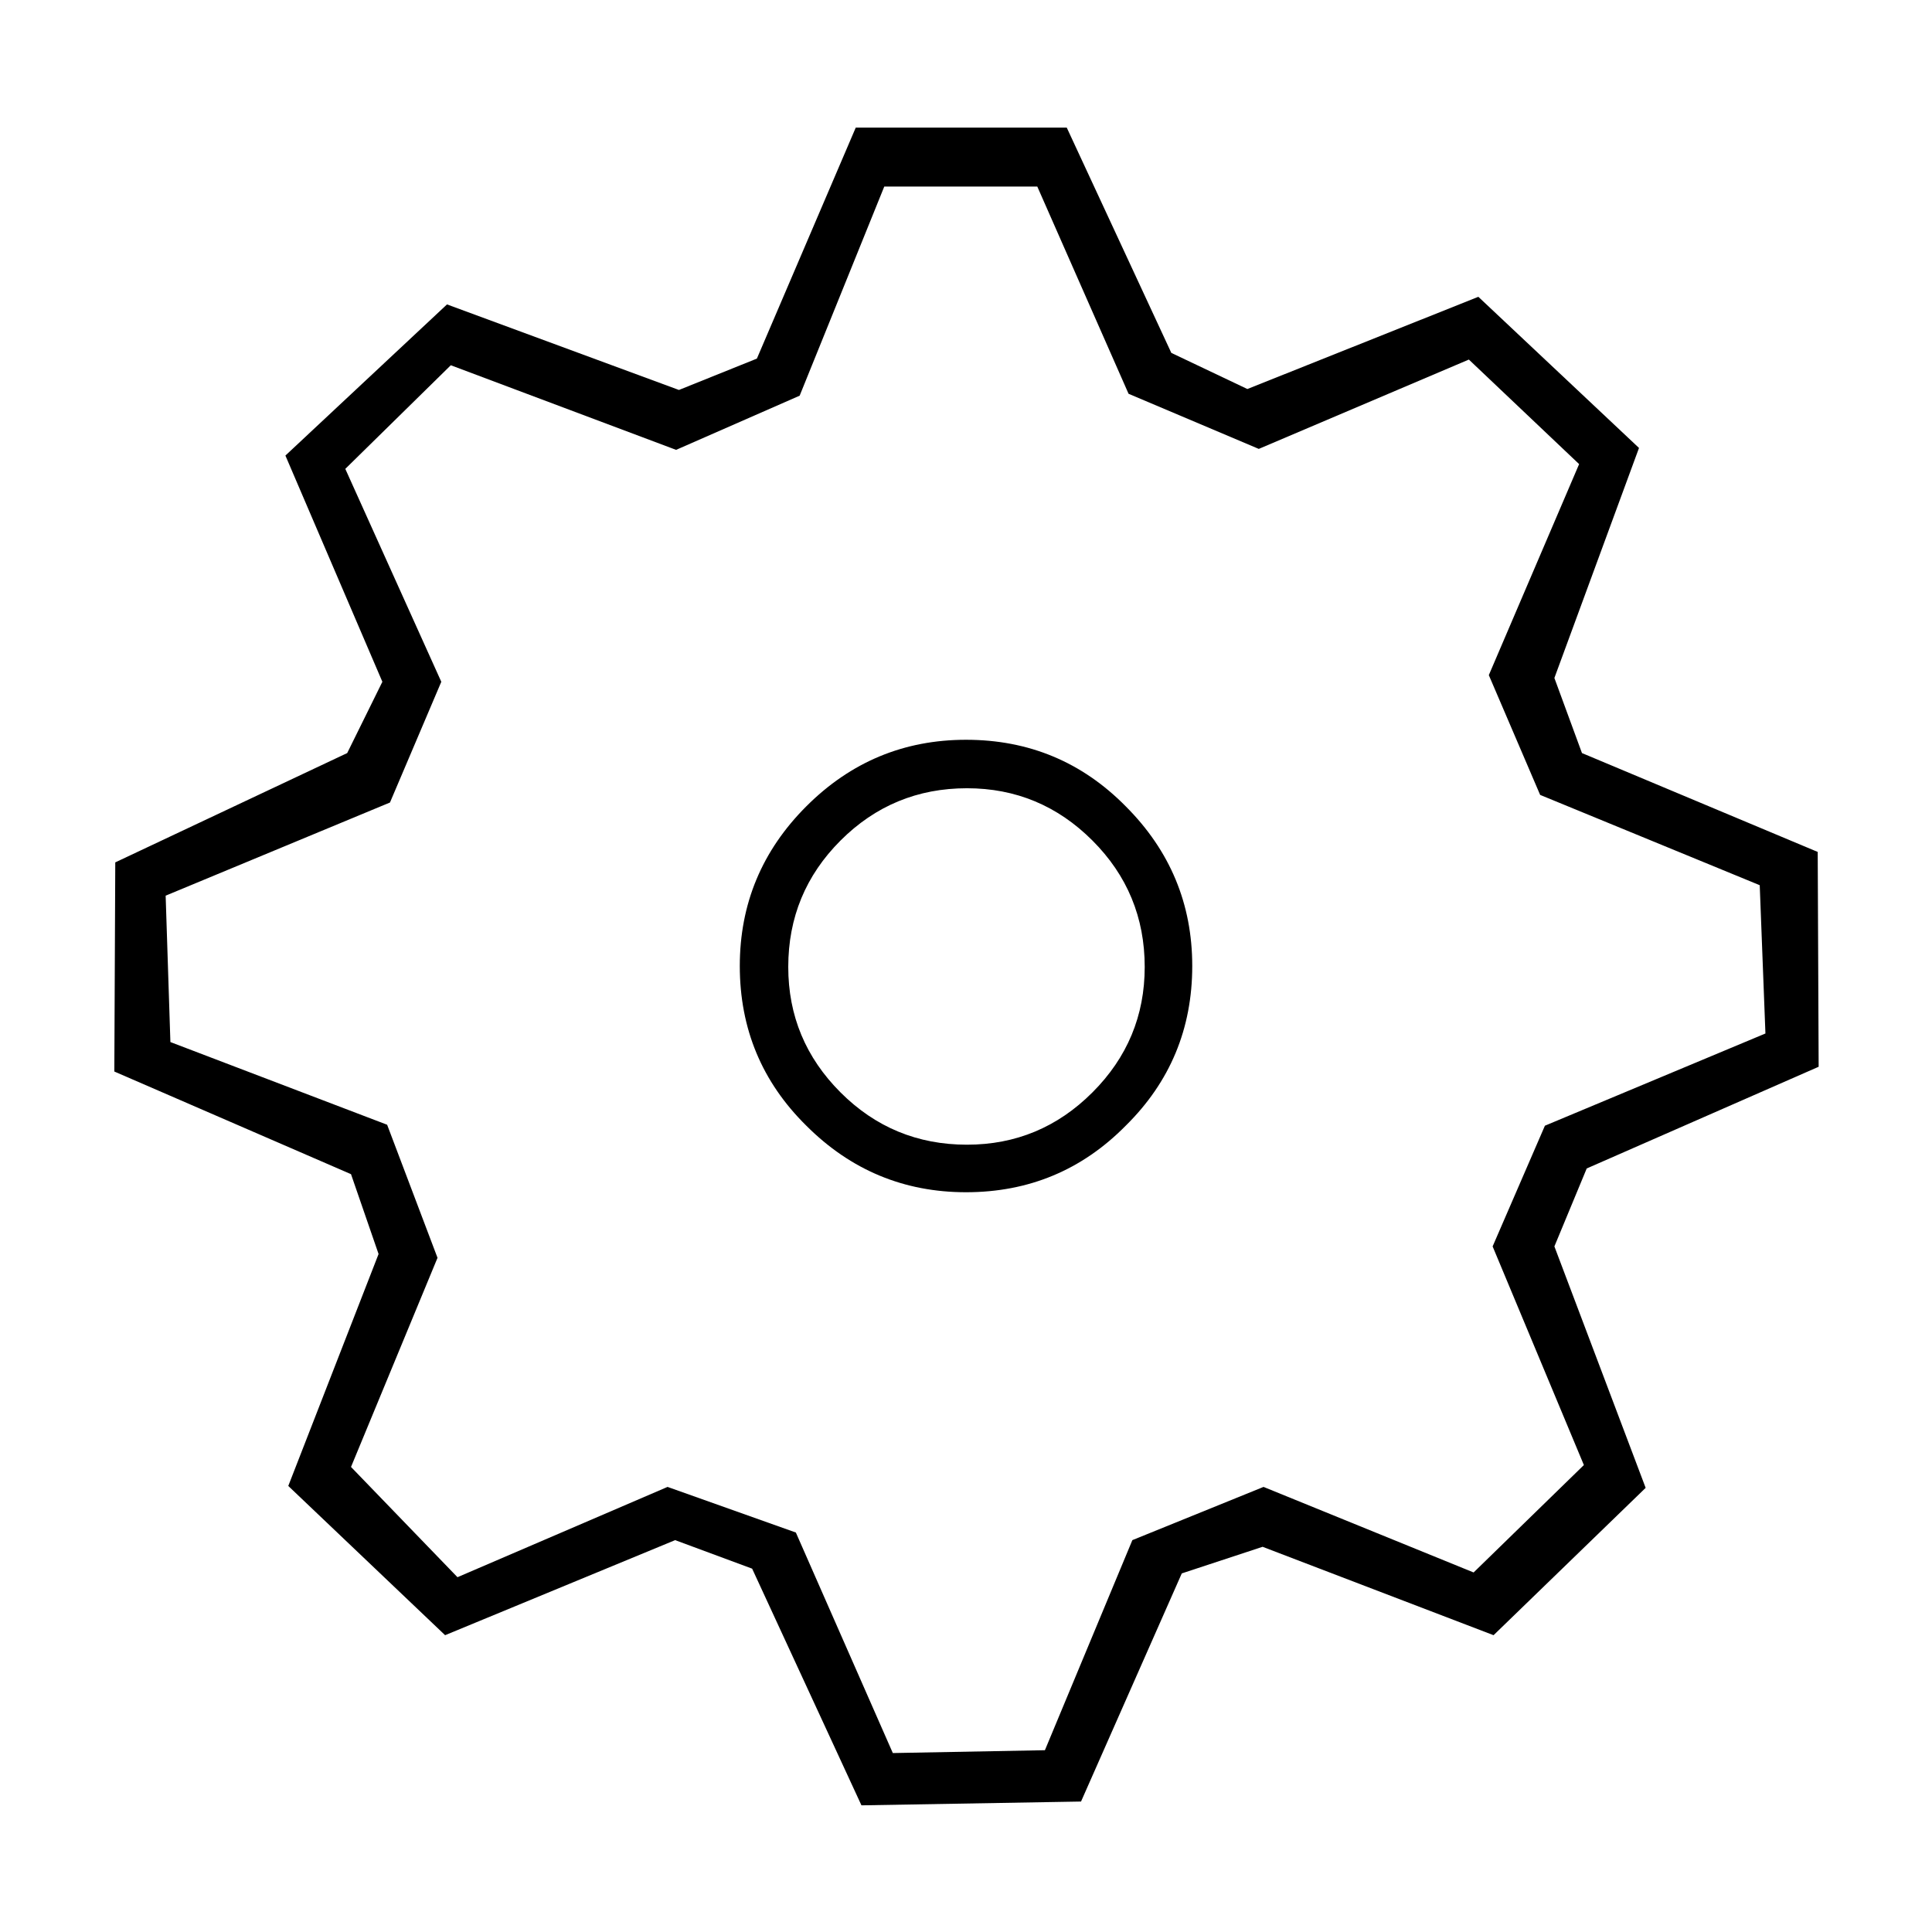 <?xml version="1.0" encoding="UTF-8"?>
<!-- The Best Svg Icon site in the world: iconSvg.co, Visit us! https://iconsvg.co -->
<svg fill="#000000" width="800px" height="800px" version="1.1" viewBox="144 144 512 512" xmlns="http://www.w3.org/2000/svg">
 <path d="m625.71 369.77-62.473-26.199-7.309-19.898 22.422-60.961-42.574-40.055-61.211 24.438-20.152-9.574-27.711-59.699h-55.922l-26.199 61.211-20.656 8.312-61.465-22.672-42.824 40.055 25.695 59.953-9.32 18.891-61.465 28.969-0.25 55.422 62.723 27.203 7.305 21.16-23.93 61.465 41.562 39.551 60.961-25.191 20.406 7.559 28.969 62.723 58.191-1.008 26.699-60.457 21.414-7.051 61.211 23.426 40.305-39.047-24.184-63.984 8.566-20.656 61.465-26.953-0.25-56.93m-15.367 8.816 1.512 39.297-58.441 24.438-13.855 31.988 24.184 57.941-29.223 28.465-55.672-22.672-34.762 14.105-23.176 55.672-40.305 0.754-25.695-58.441-34.004-12.09-55.672 23.93-28.215-29.219 22.926-55.422-13.352-35.266-57.438-21.914-1.258-38.793 59.449-24.688 13.602-31.992-25.441-56.426 27.961-27.461 59.703 22.422 32.746-14.359 22.422-55.418h40.555l24.184 54.914 34.512 14.609 55.672-23.676 29.219 27.707-23.93 55.922 13.602 31.742 58.191 23.93m-210.34-38.539c-16.461 0-30.566 5.875-42.32 17.633-11.758 11.754-17.633 25.859-17.633 42.32 0 16.625 5.875 30.73 17.633 42.32 11.754 11.754 25.859 17.633 42.32 17.633 16.625 0 30.73-5.879 42.32-17.633 11.754-11.59 17.633-25.695 17.633-42.32 0-16.461-5.879-30.566-17.633-42.32-11.59-11.758-25.695-17.633-42.32-17.633m-33.254 26.699c9.238-9.234 20.406-13.855 33.504-13.855 12.93 0 24.016 4.621 33.25 13.855 9.238 9.238 13.855 20.406 13.855 33.504 0 12.93-4.617 24.016-13.855 33.25-9.234 9.238-20.32 13.855-33.25 13.855-13.098 0-24.266-4.617-33.504-13.855-9.234-9.234-13.855-20.32-13.855-33.25 0-13.098 4.621-24.266 13.855-33.504z"/>
</svg>